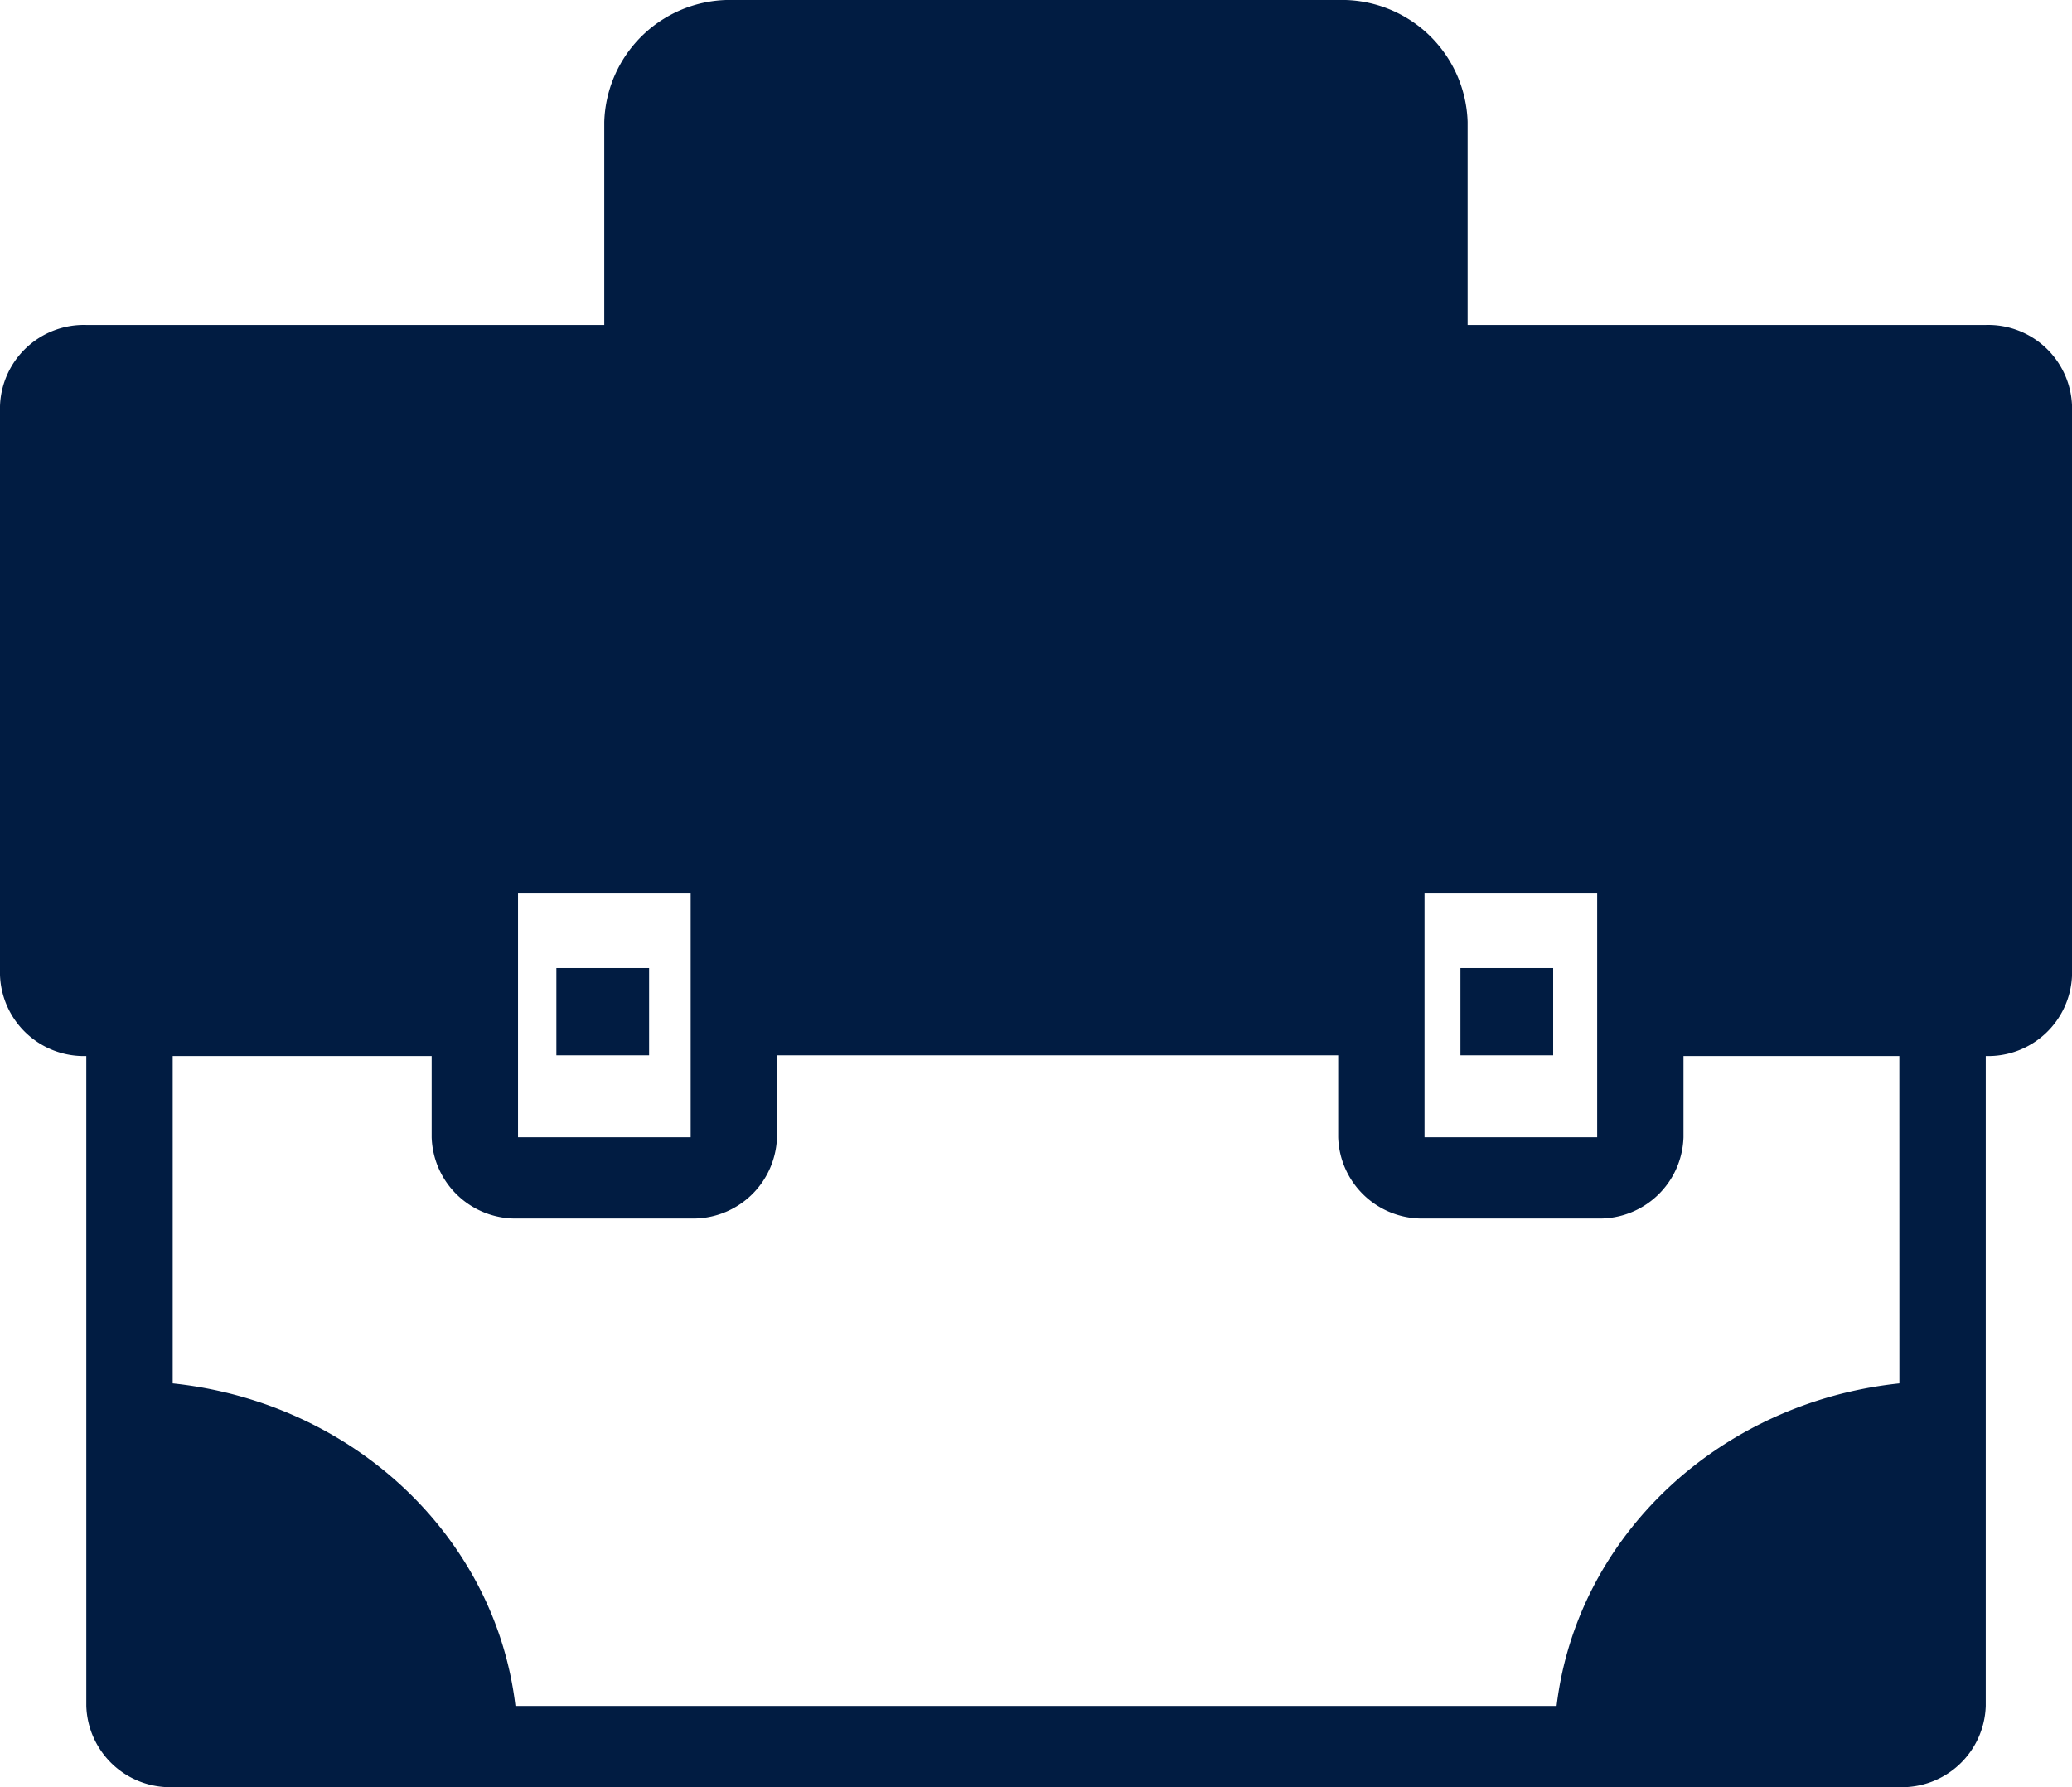 <svg xmlns="http://www.w3.org/2000/svg" xmlns:xlink="http://www.w3.org/1999/xlink" width="92.756" height="80" viewBox="0 0 92.756 80"><defs><clipPath id="a"><rect width="92.756" height="80" fill="none"/></clipPath></defs><g clip-path="url(#a)"><path d="M88.891,14.546H65.7V5.454A5.633,5.633,0,0,0,59.906,0H32.851a5.633,5.633,0,0,0-5.8,5.454v9.092H3.864A3.756,3.756,0,0,0,0,18.182V43.637a3.756,3.756,0,0,0,3.864,3.636V76.364A3.757,3.757,0,0,0,7.731,80h77.3a3.756,3.756,0,0,0,3.864-3.636V47.273a3.754,3.754,0,0,0,3.863-3.636V18.182a3.755,3.755,0,0,0-3.864-3.636M63.771,40H71.5v10.91H63.771ZM23.19,40h7.729v10.91H23.19ZM85.029,61.927c-8.07.851-14.441,6.844-15.346,14.437H23.075c-.9-7.593-7.274-13.586-15.344-14.437V47.273H19.324v3.636a3.756,3.756,0,0,0,3.866,3.636h7.729a3.755,3.755,0,0,0,3.864-3.636V47.241H59.906v3.668a3.755,3.755,0,0,0,3.864,3.636H71.5a3.756,3.756,0,0,0,3.864-3.636V47.273h9.663Z" fill="#011c42"/><rect width="4.151" height="3.906" transform="translate(65.379 43.335)" fill="#011c42"/><rect width="4.151" height="3.906" transform="translate(24.907 43.335)" fill="#011c42"/></g></svg>